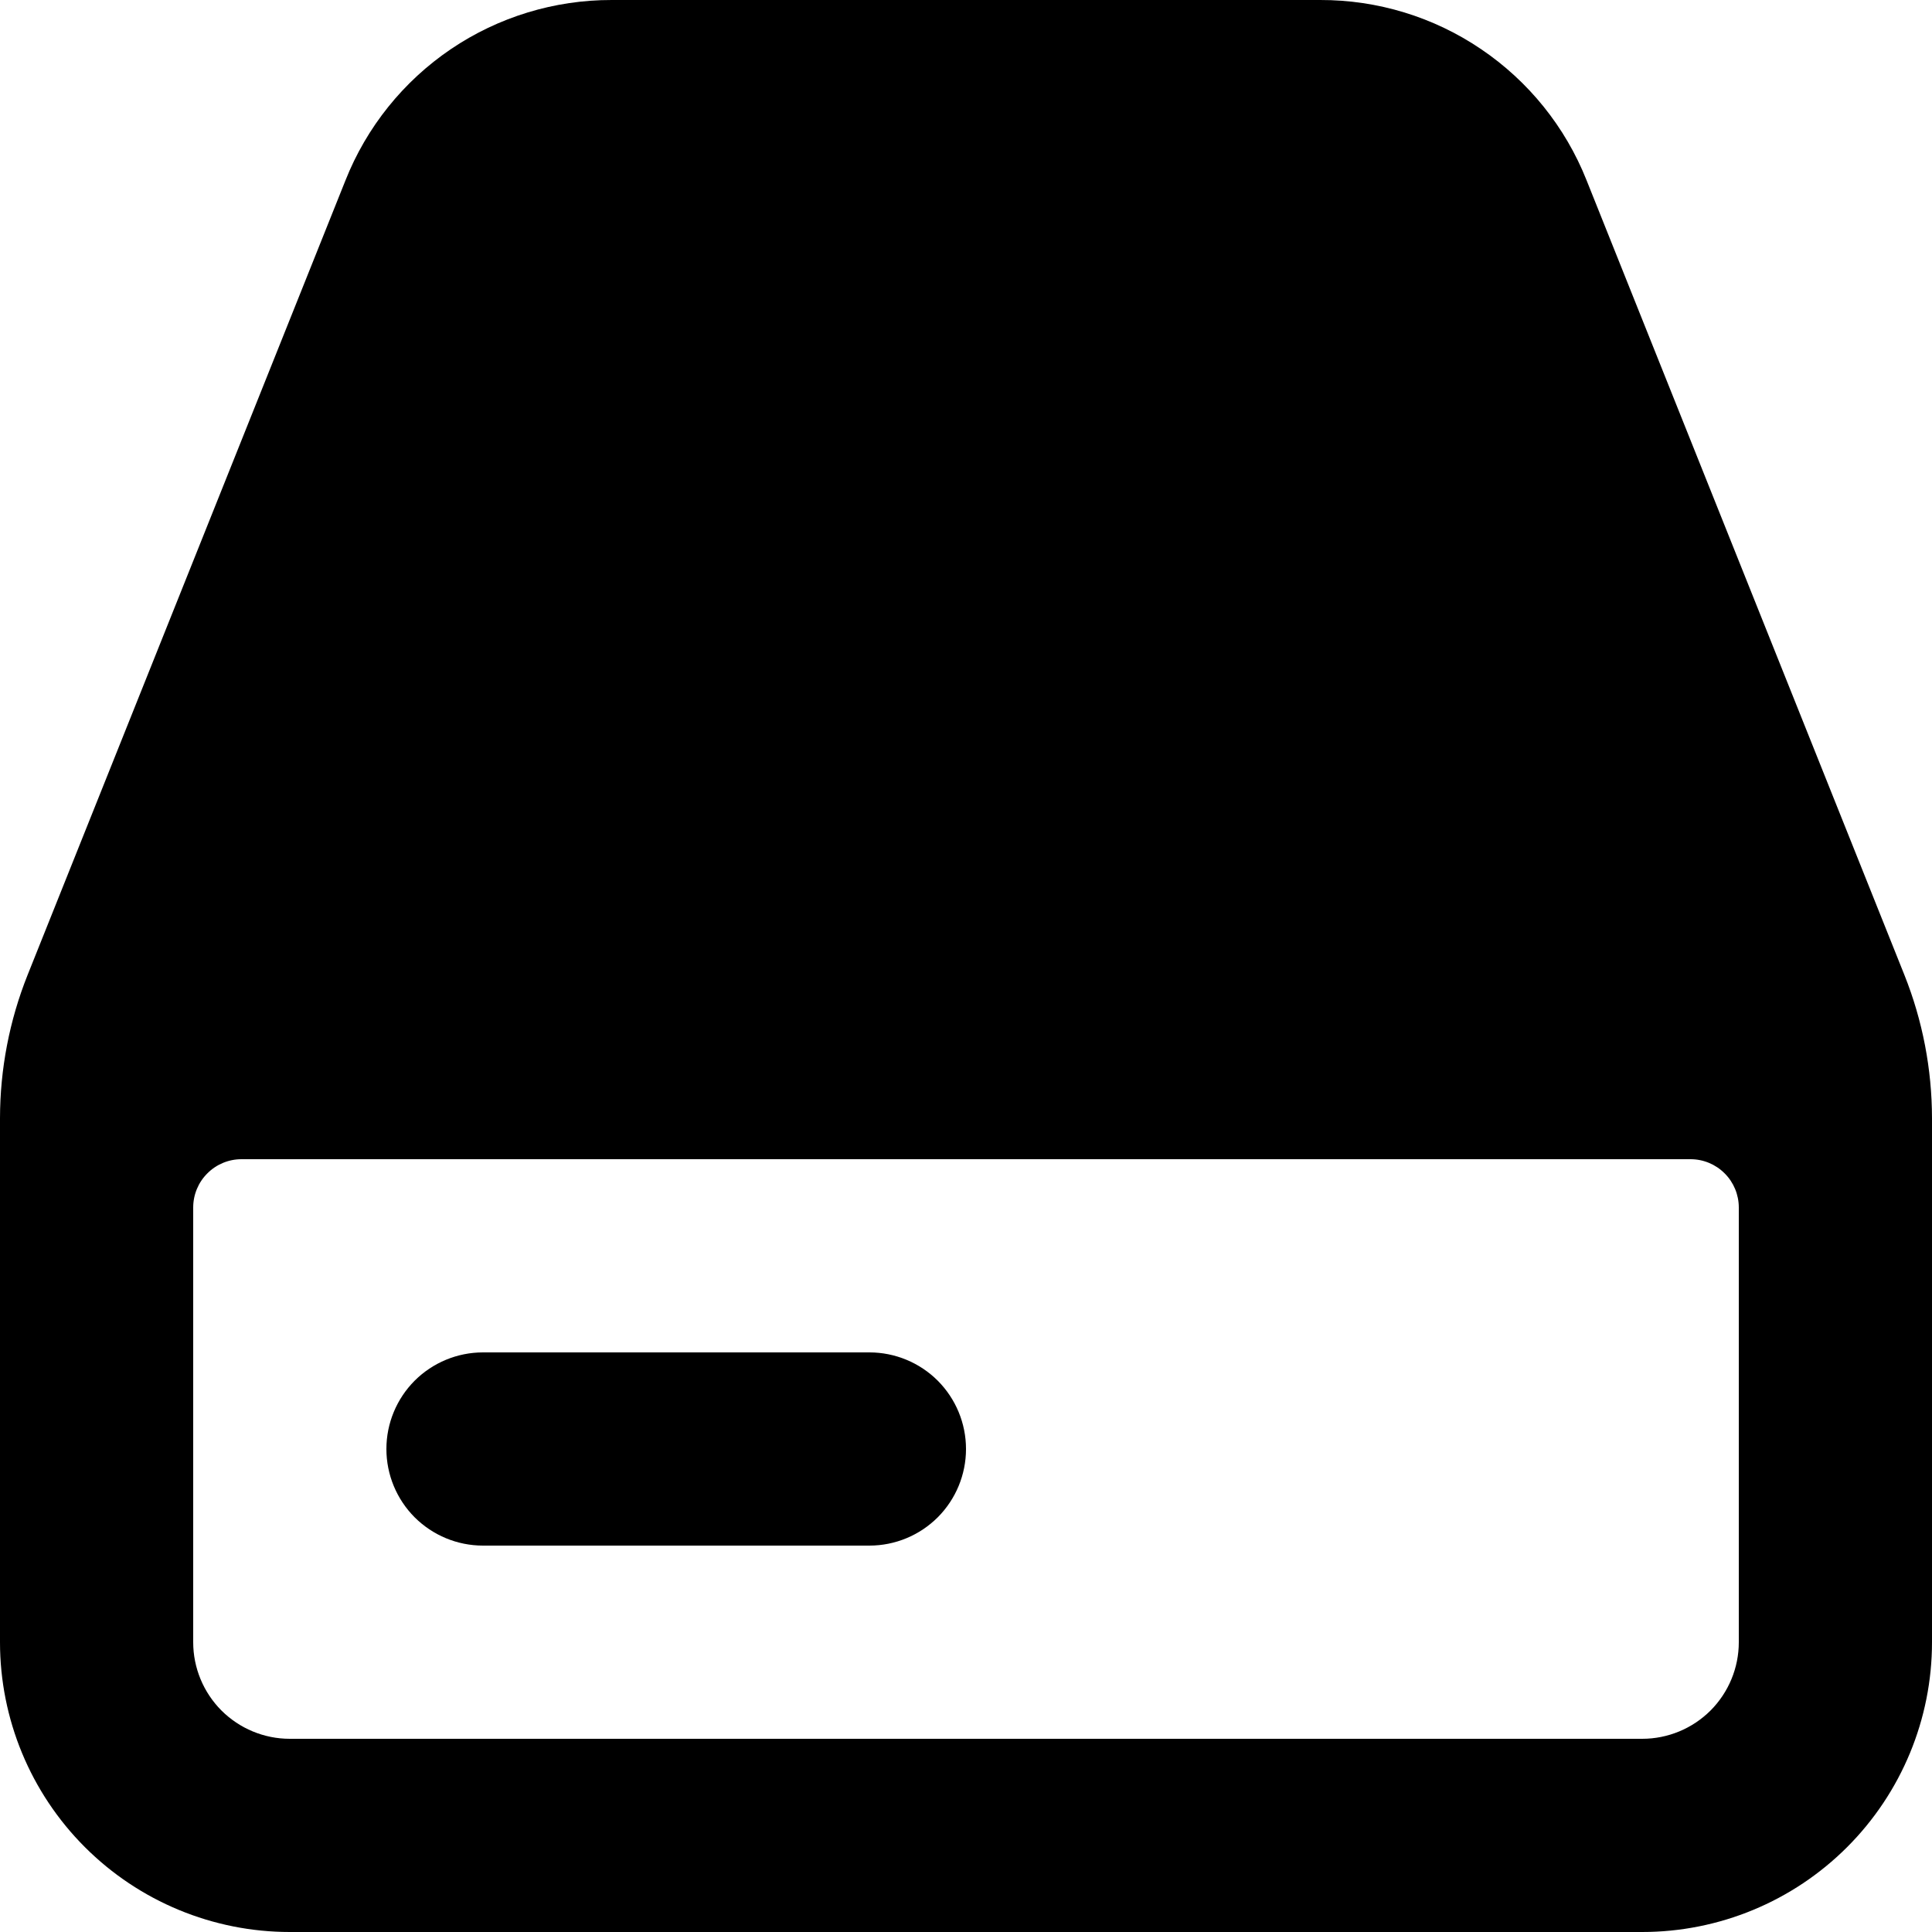<svg width="30" height="30" viewBox="0 0 30 30" fill="none" xmlns="http://www.w3.org/2000/svg">
<g clip-path="url(#clip0)">
<path d="M30 17.364C29.999 16.602 29.854 15.846 29.571 15.138L24.636 2.799C24.307 1.971 23.736 1.262 22.998 0.763C22.261 0.263 21.39 -0.002 20.499 1.68394e-05H9.501C8.61 -0.002 7.738 0.264 7.001 0.763C6.263 1.263 5.692 1.974 5.364 2.802L0.429 15.138C0.146 15.846 0.001 16.602 0 17.364L0 25.5C0 26.694 0.474 27.838 1.318 28.682C2.162 29.526 3.307 30 4.5 30H25.5C26.694 30 27.838 29.526 28.682 28.682C29.526 27.838 30 26.694 30 25.5V17.364ZM27 25.5C27 25.898 26.842 26.279 26.561 26.561C26.279 26.842 25.898 27 25.5 27H4.5C4.102 27 3.721 26.842 3.439 26.561C3.158 26.279 3 25.898 3 25.5V18.75C3 18.551 3.079 18.36 3.22 18.22C3.36 18.079 3.551 18 3.75 18H26.25C26.449 18 26.64 18.079 26.78 18.22C26.921 18.36 27 18.551 27 18.75V25.5Z" fill="black"/>
<path d="M13.5 24H7.5C7.102 24 6.721 23.842 6.439 23.561C6.158 23.279 6 22.898 6 22.5C6 22.102 6.158 21.721 6.439 21.439C6.721 21.158 7.102 21 7.5 21H13.5C13.898 21 14.279 21.158 14.561 21.439C14.842 21.721 15 22.102 15 22.5C15 22.898 14.842 23.279 14.561 23.561C14.279 23.842 13.898 24 13.5 24Z" fill="black"/>
</g>
<defs>
<clipPath id="clip0">
<rect width="30" height="30" fill="white"/>
</clipPath>
</defs>
</svg>
